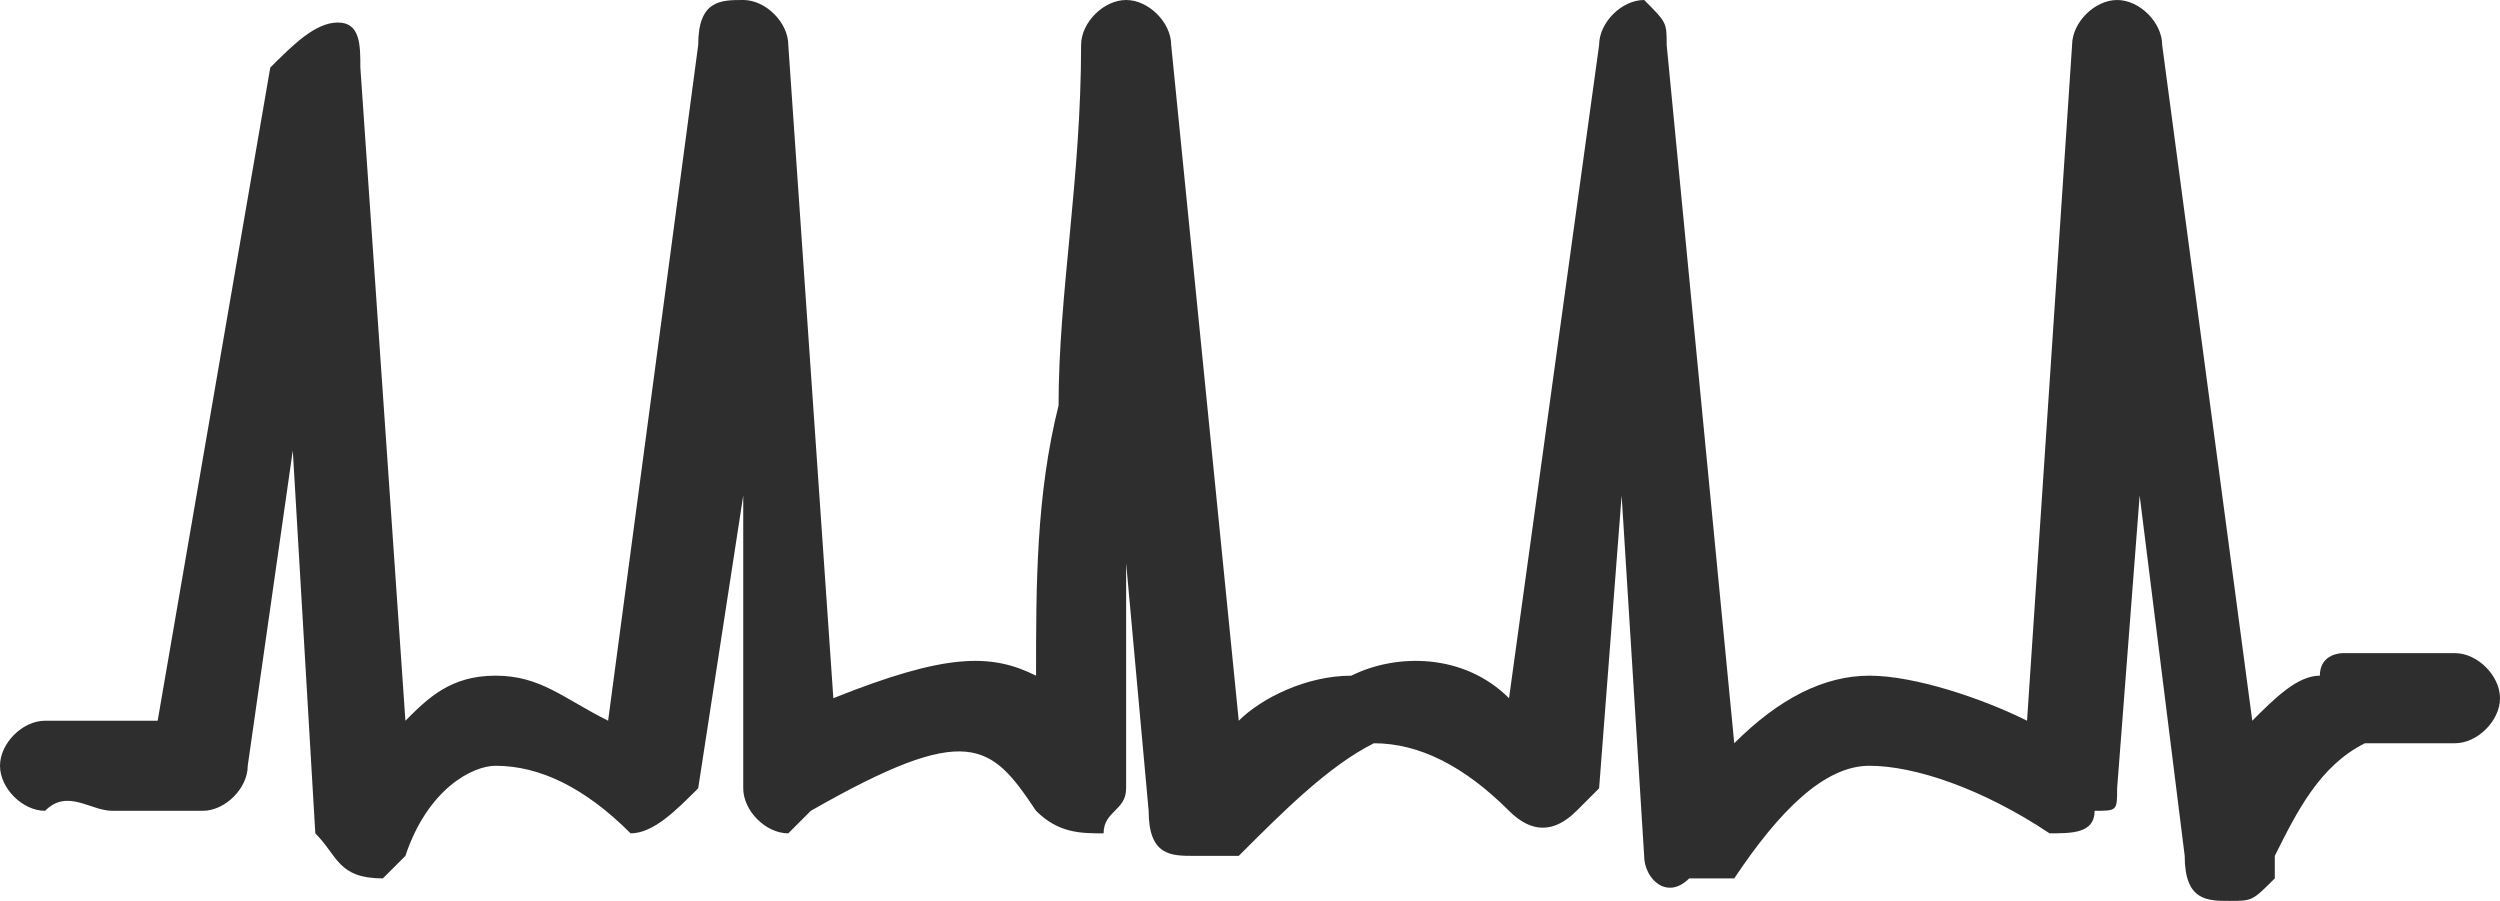 <?xml version="1.0" encoding="UTF-8"?>
<!DOCTYPE svg PUBLIC "-//W3C//DTD SVG 1.1//EN" "http://www.w3.org/Graphics/SVG/1.1/DTD/svg11.dtd">
<!-- Creator: CorelDRAW X7 -->
<svg xmlns="http://www.w3.org/2000/svg" xml:space="preserve" width="111px" height="40px" version="1.1" style="shape-rendering:geometricPrecision; text-rendering:geometricPrecision; image-rendering:optimizeQuality; fill-rule:evenodd; clip-rule:evenodd"
viewBox="0 0 111 40"
 xmlns:xlink="http://www.w3.org/1999/xlink">
 <defs>
  <style type="text/css">
   <![CDATA[
    .fil0 {fill:#2E2E2E;fill-rule:nonzero}
   ]]>
  </style>
 </defs>
 <g id="Layer_x0020_1">
  <g>
   <path class="fil0" d="M2 36c-1,0 -2,-1 -2,-2 0,-1 1,-2 2,-2 1,0 3,0 4,0 0,0 1,0 1,0l5 -29c1,-1 2,-2 3,-2 1,0 1,1 1,2l0 0 2 29c1,-1 2,-2 4,-2 2,0 3,1 5,2l4 -30c0,-2 1,-2 2,-2 1,0 2,1 2,2l0 0 2 29c5,-2 7,-2 9,-1 0,-4 0,-8 1,-12 0,-5 1,-10 1,-16 0,-1 1,-2 2,-2 1,0 2,1 2,2l3 30c1,-1 3,-2 5,-2 2,-1 5,-1 7,1l4 -29c0,-1 1,-2 2,-2 1,1 1,1 1,2l0 0 3 31c2,-2 4,-3 6,-3 2,0 5,1 7,2l2 -30c0,-1 1,-2 2,-2 1,0 2,1 2,2l4 30c1,-1 2,-2 3,-2 0,-1 1,-1 1,-1l0 0 5 0c1,0 2,1 2,2 0,1 -1,2 -2,2l-4 0c-2,1 -3,3 -4,5 0,0 0,1 0,1 -1,1 -1,1 -2,1 -1,0 -2,0 -2,-2l-2 -16 -1 13 0 0c0,1 0,1 -1,1 0,1 -1,1 -2,1 -3,-2 -6,-3 -8,-3 -2,0 -4,2 -6,5 0,0 -1,0 -2,0 -1,1 -2,0 -2,-1l-1 -16 -1 13 0 0c0,0 -1,1 -1,1 -1,1 -2,1 -3,0 -2,-2 -4,-3 -6,-3 -2,1 -4,3 -6,5l0 0c-1,0 -1,0 -2,0 -1,0 -2,0 -2,-2l-1 -11c0,4 0,7 0,10 0,1 -1,1 -1,2 -1,0 -2,0 -3,-1l0 0c-2,-3 -3,-4 -10,0 0,0 0,0 -1,1 -1,0 -2,-1 -2,-2l0 -13 -2 13c-1,1 -2,2 -3,2 -2,-2 -4,-3 -6,-3 -1,0 -3,1 -4,4 0,0 -1,1 -1,1 -2,0 -2,-1 -3,-2l-1 -17 -2 14 0 0c0,1 -1,2 -2,2 -1,0 -2,0 -4,0 -1,0 -2,-1 -3,0zm48 -1l0 0 0 0z"/>
  </g>
 </g>
</svg>
